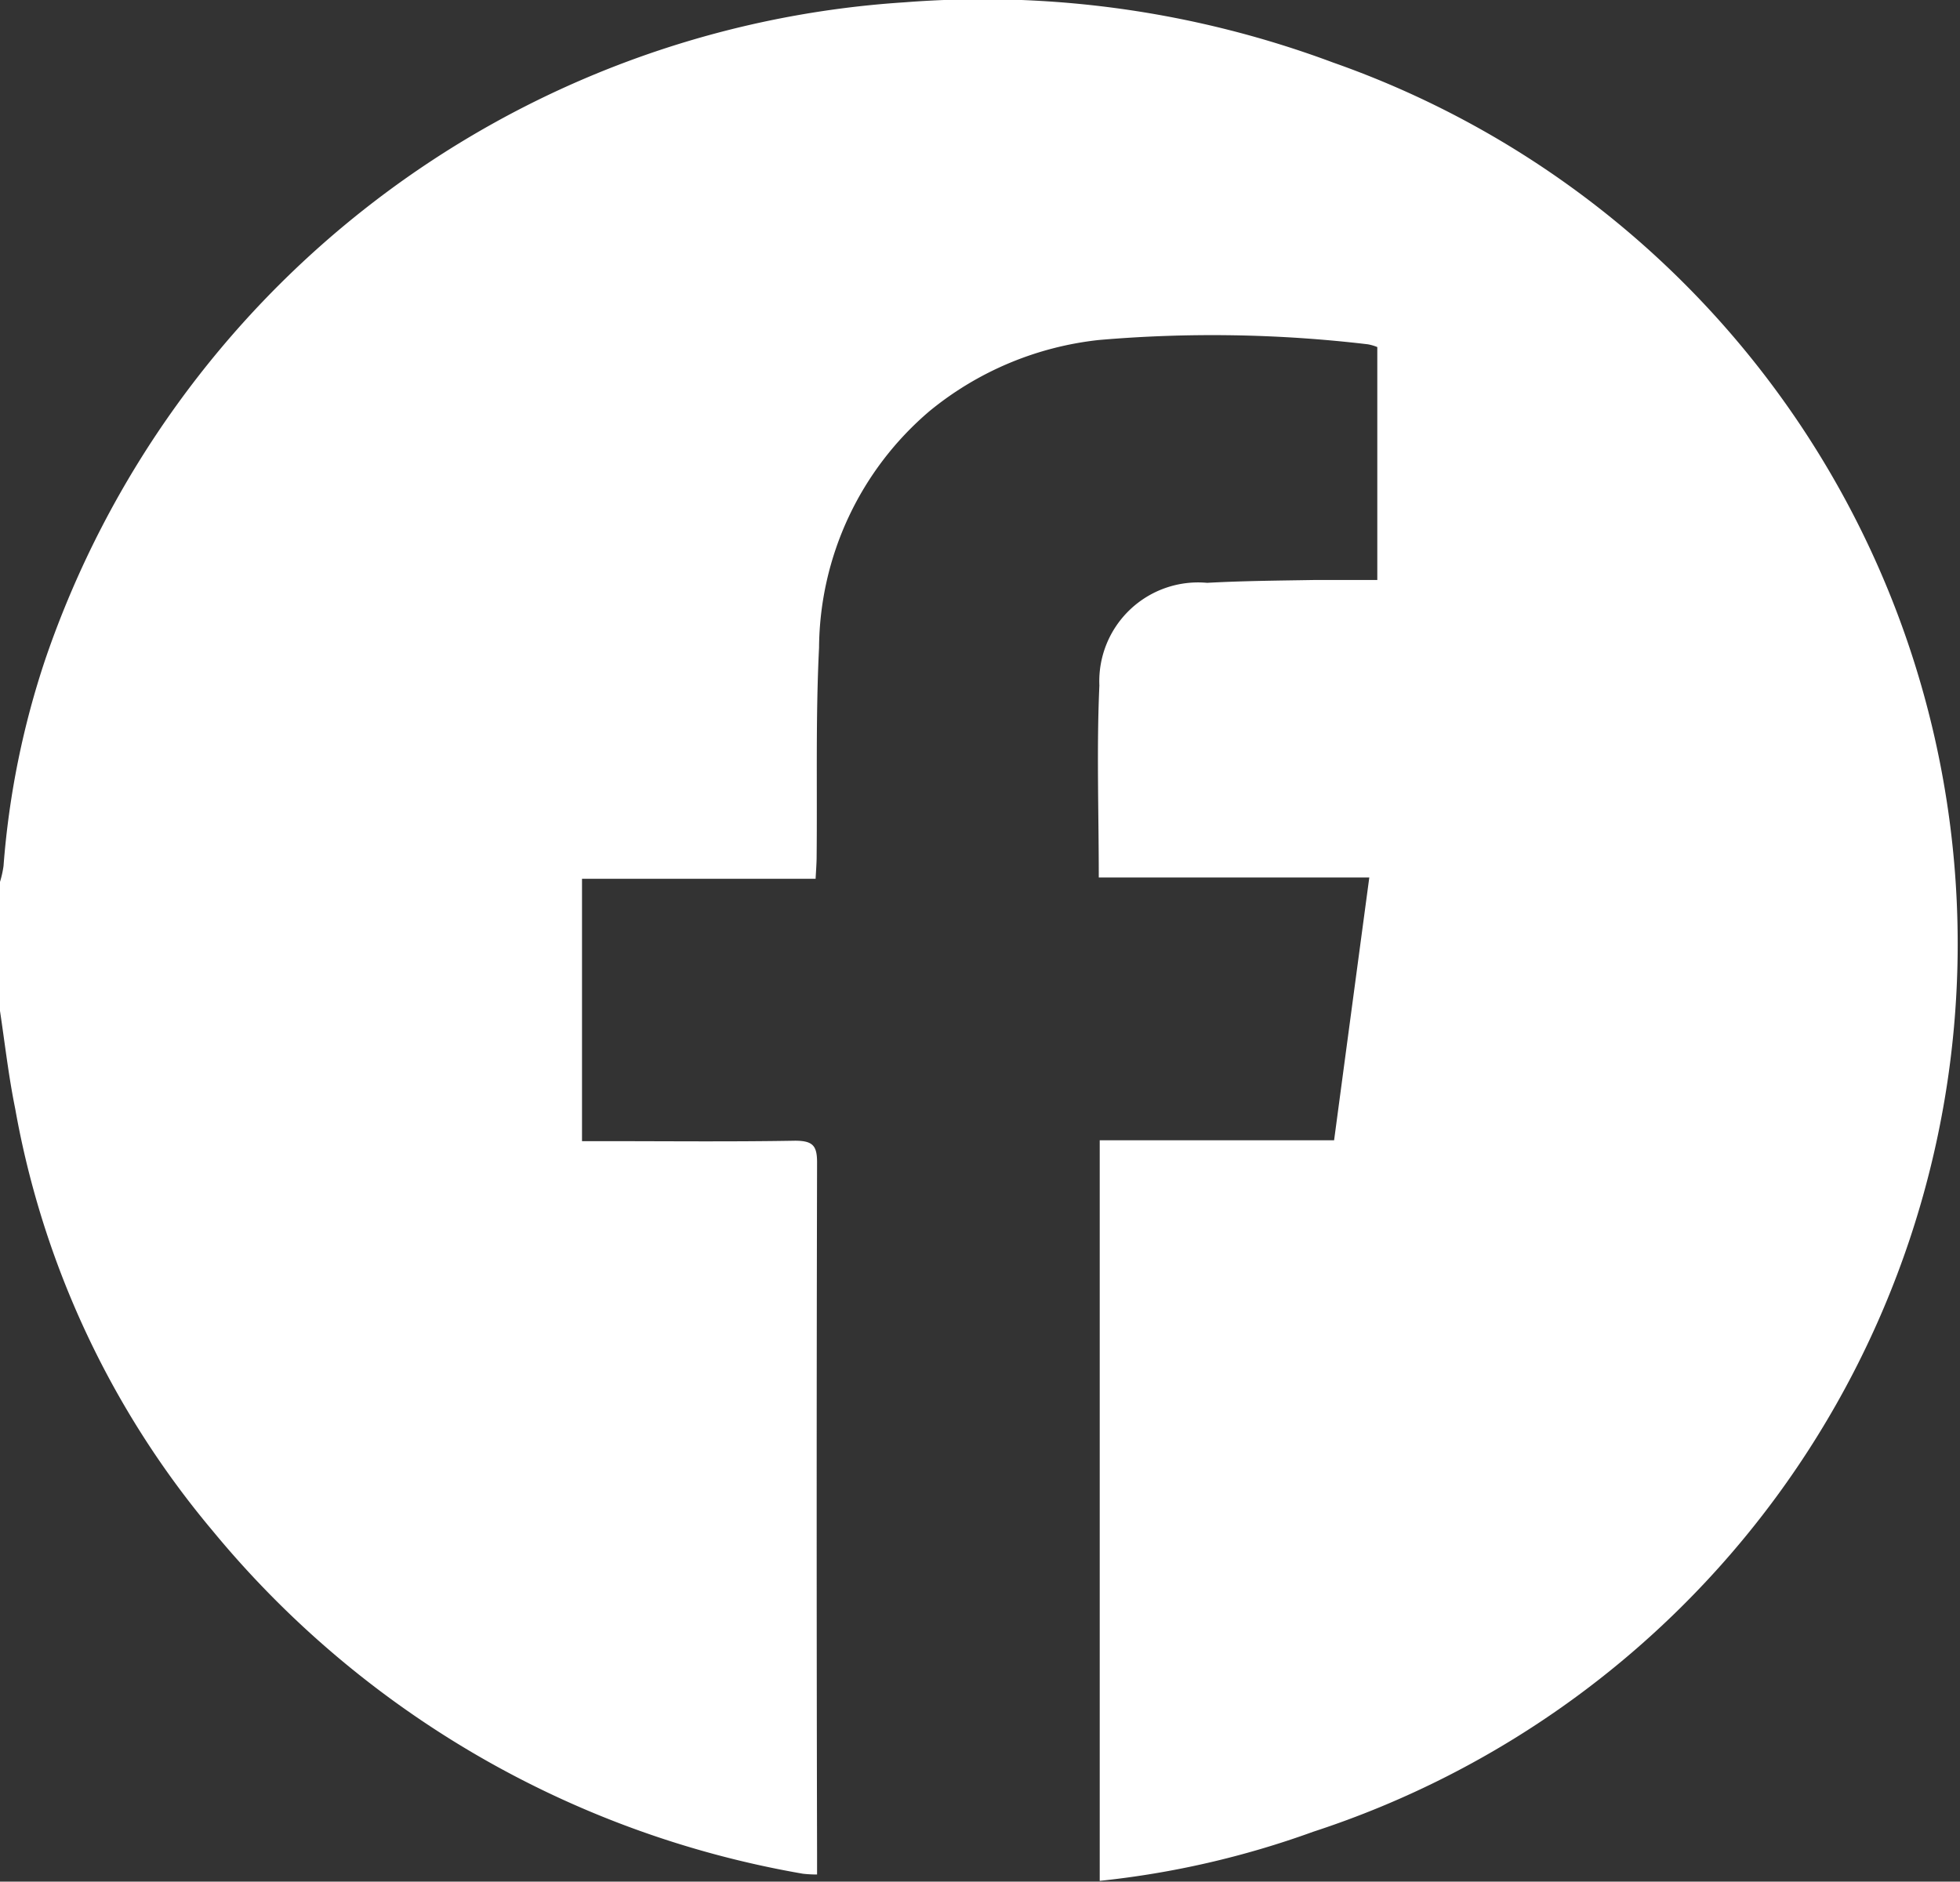<svg xmlns="http://www.w3.org/2000/svg" width="22.772" height="21.866" viewBox="0 0 22.772 21.866">
  <rect x="0" y="0" width="22.772" height="21.866" fill="#333333" stroke="none"/>
  <path id="Path_122" fill="#ffffff" data-name="Path 122" d="M0,11.821v-1.5a1.168,1.168,0,0,0,.041-.185A9.909,9.909,0,0,1,.529,7.727,11.321,11.321,0,0,1,10.508.1a11.63,11.63,0,0,1,4.981.7,10.854,10.854,0,0,1-.231,20.559,10.44,10.44,0,0,1-2.481.571V13.324H15.5c.137-1.025.271-2.026.409-3.054H12.766c0-.761-.026-1.5.007-2.231a1.148,1.148,0,0,1,1.252-1.193c.414-.023.829-.026,1.243-.033.241,0,.483,0,.734,0V4.106a.547.547,0,0,0-.11-.032,15.366,15.366,0,0,0-3.125-.05A3.734,3.734,0,0,0,10.8,4.85,3.642,3.642,0,0,0,9.516,7.6c-.04.806-.02,1.615-.028,2.422,0,.082-.007.164-.012.263H6.762v3.049h.252c.741,0,1.482.008,2.223-.005.211,0,.256.062.256.253q-.009,4.02,0,8.04v.234a1.416,1.416,0,0,1-.165-.009,11.4,11.4,0,0,1-6.86-3.988,10.466,10.466,0,0,1-2.291-4.9C.1,12.581.057,12.2,0,11.821" transform="translate(0 -0.073)"/>
</svg>
